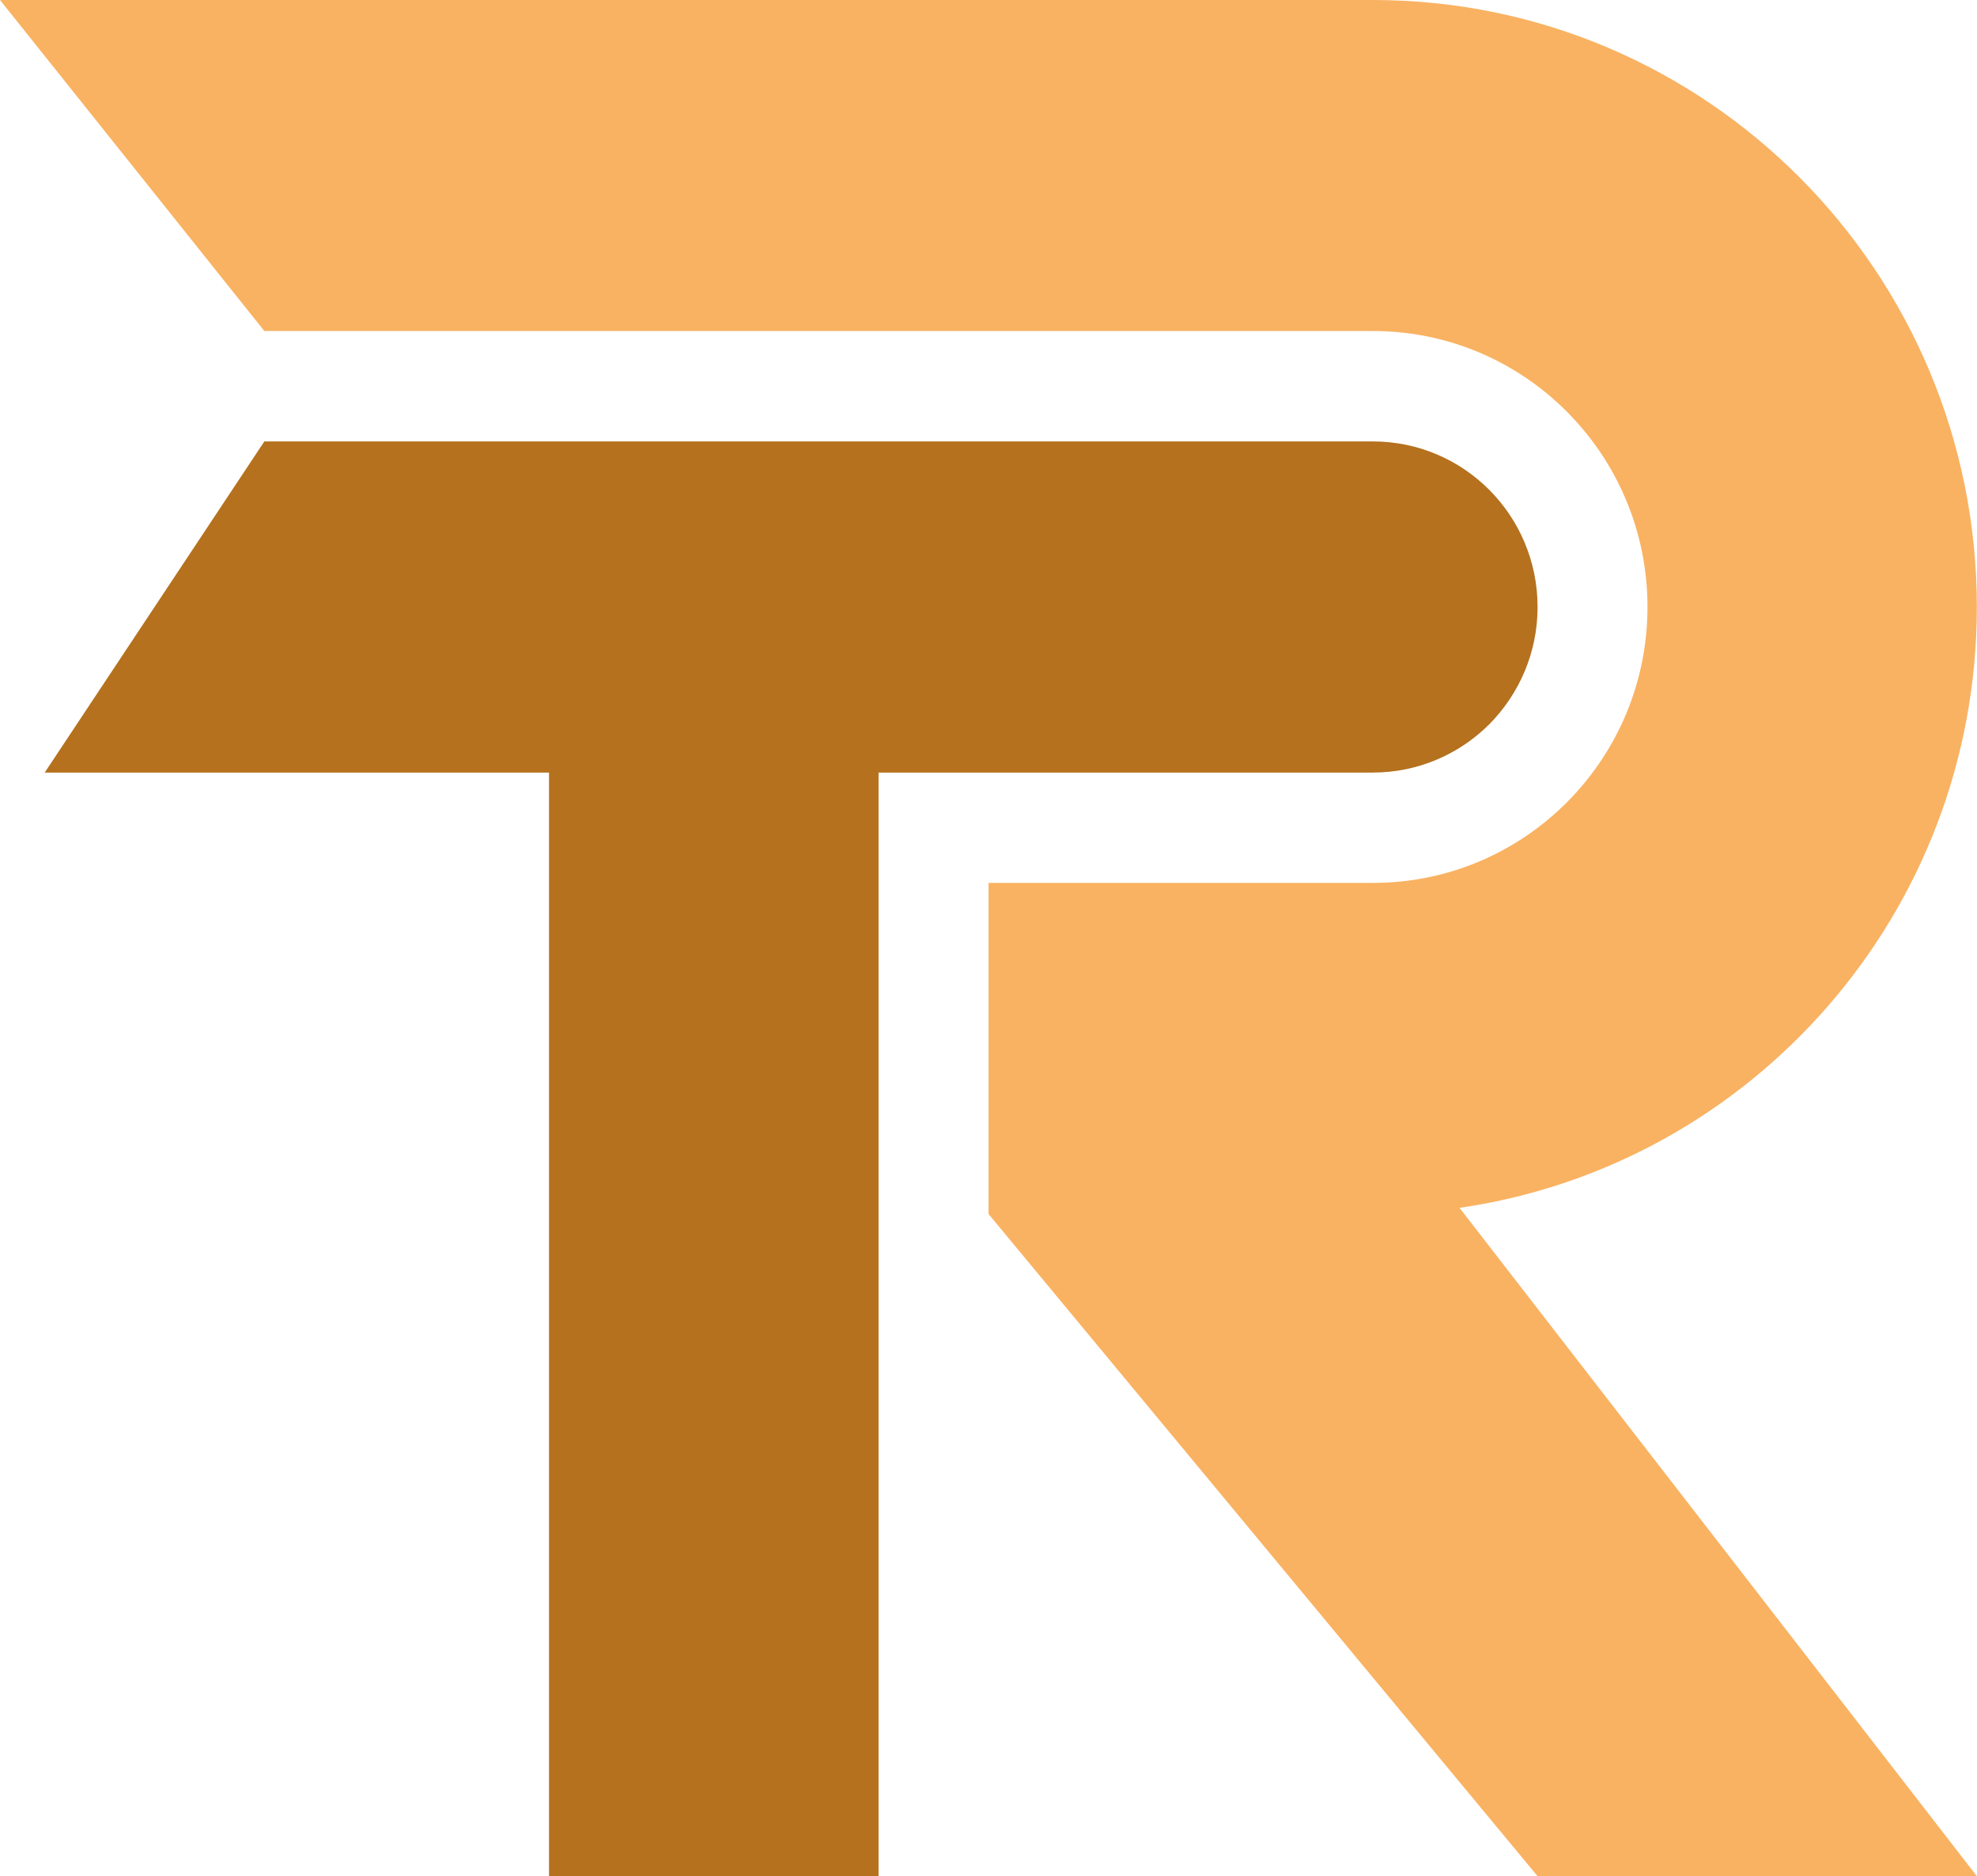 <svg width="98" height="93" viewBox="0 0 98 93" fill="none" xmlns="http://www.w3.org/2000/svg">
<g clip-path="url(#clip0_7523_7658)">
<path d="M76.218 30.086C76.218 32.352 75.303 34.399 73.83 35.892C72.35 37.372 70.307 38.292 68.051 38.292H43.55V92.999H27.215V38.292H2.216L13.103 21.879H68.051C72.563 21.879 76.218 25.552 76.218 30.086Z" fill="#B5711E"/>
<path d="M72.35 59.867L98 93H76.225L49.003 60.173V43.76H68.058C75.575 43.76 81.666 37.64 81.666 30.087C81.666 26.307 80.14 22.887 77.678 20.413C75.217 17.94 71.82 16.407 68.051 16.407H13.103L0 0H68.058C84.591 0 97.993 13.473 97.993 30.087C97.993 45.24 86.847 57.767 72.344 59.867H72.35Z" fill="#F9B262"/>
</g>
<defs>
<clipPath id="clip0_7523_7658">
<rect width="98" height="93" fill="white"/>
</clipPath>
</defs>
</svg>
